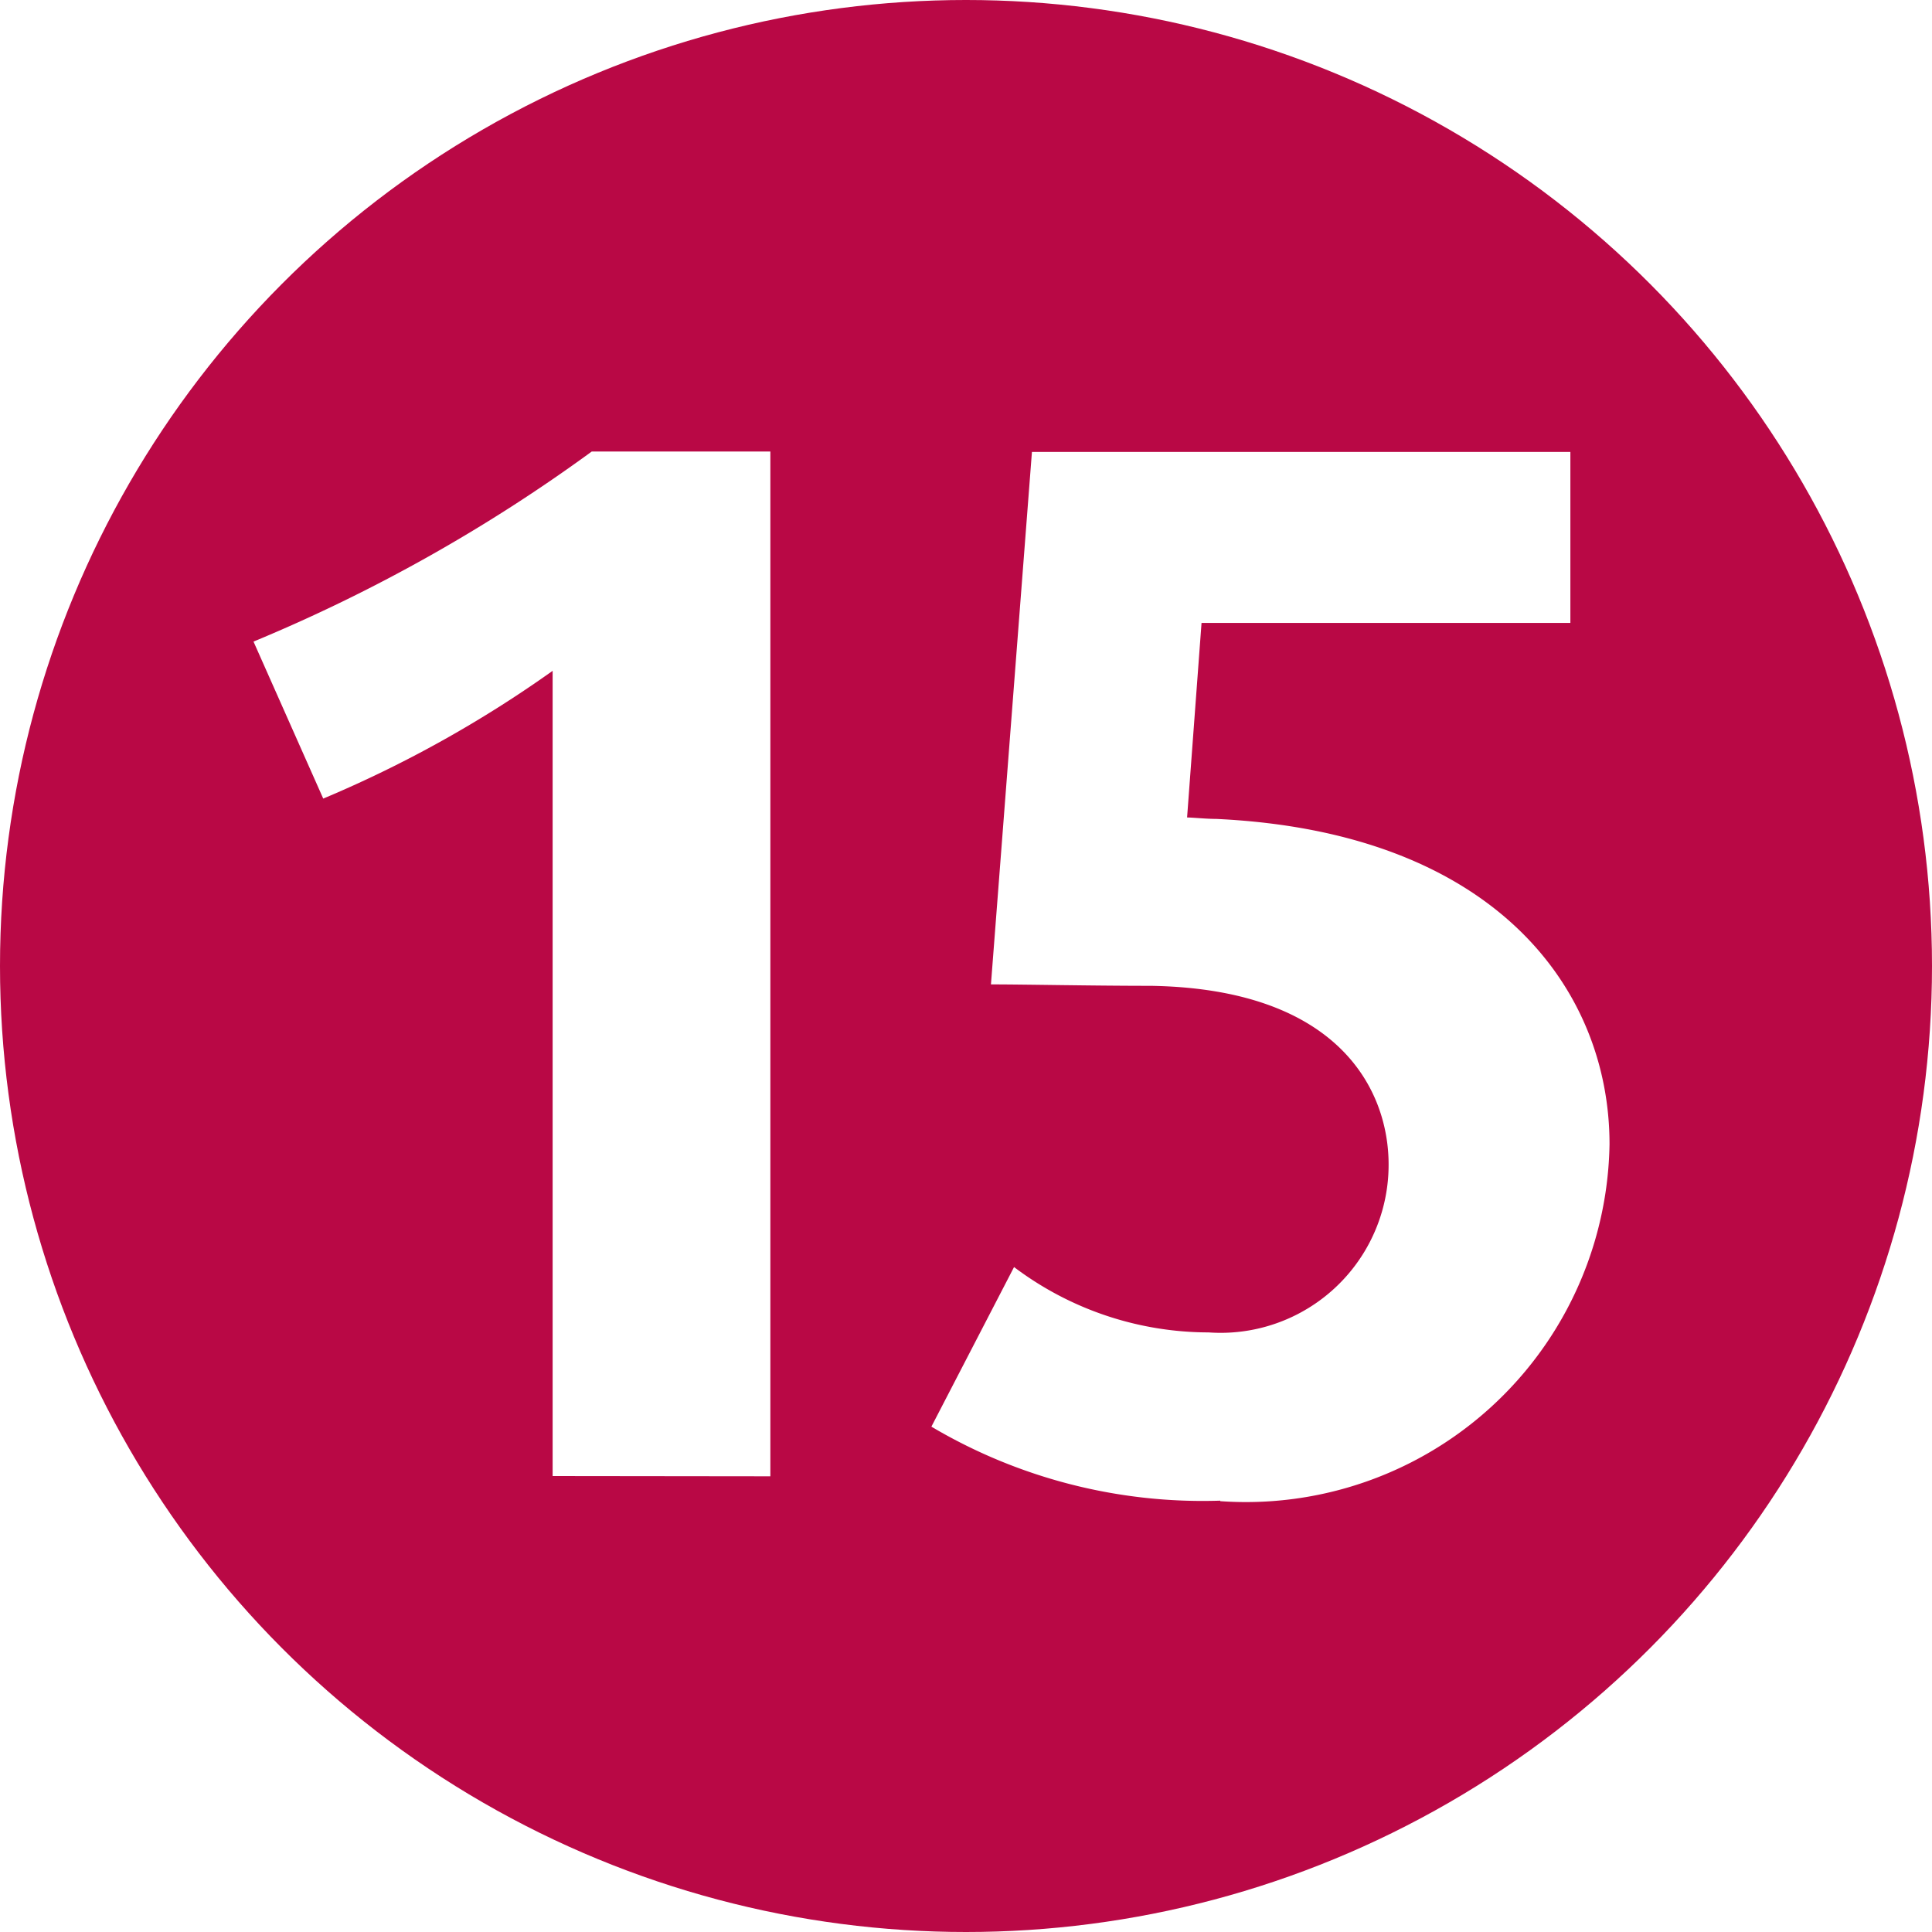 <svg xmlns="http://www.w3.org/2000/svg" xmlns:xlink="http://www.w3.org/1999/xlink" width="23" height="23" viewBox="0 0 23 23"><defs><style>.a{clip-path:url(#b);}.b{fill:#b90845;}.c{fill:#fff;}</style><clipPath id="b"><rect width="23" height="23"/></clipPath></defs><g id="a" class="a"><rect class="c" width="23" height="23"/><g transform="translate(0 -0.037)"><circle class="b" cx="11.5" cy="11.5" r="11.5" transform="translate(0 0.037)"/><path class="c" d="M36.308,70.886V61.3a14.156,14.156,0,0,1-2.731,1.521l-.83-1.869a19.46,19.46,0,0,0,4.027-2.263H38.9v12.2Zm7.948.293a6.34,6.34,0,0,1-3.439-.881l.984-1.9a3.85,3.85,0,0,0,2.316.778,2,2,0,0,0,2.143-2c0-.882-.588-2.091-2.834-2.126-.692,0-1.5-.017-1.9-.017l.488-6.339h6.41v2.036H44.033l-.172,2.316c.069,0,.224.017.345.017,3.332.155,4.684,2.039,4.684,3.871a4.329,4.329,0,0,1-4.634,4.251Z" transform="translate(-29.729 -53.277)"/></g></g></svg>